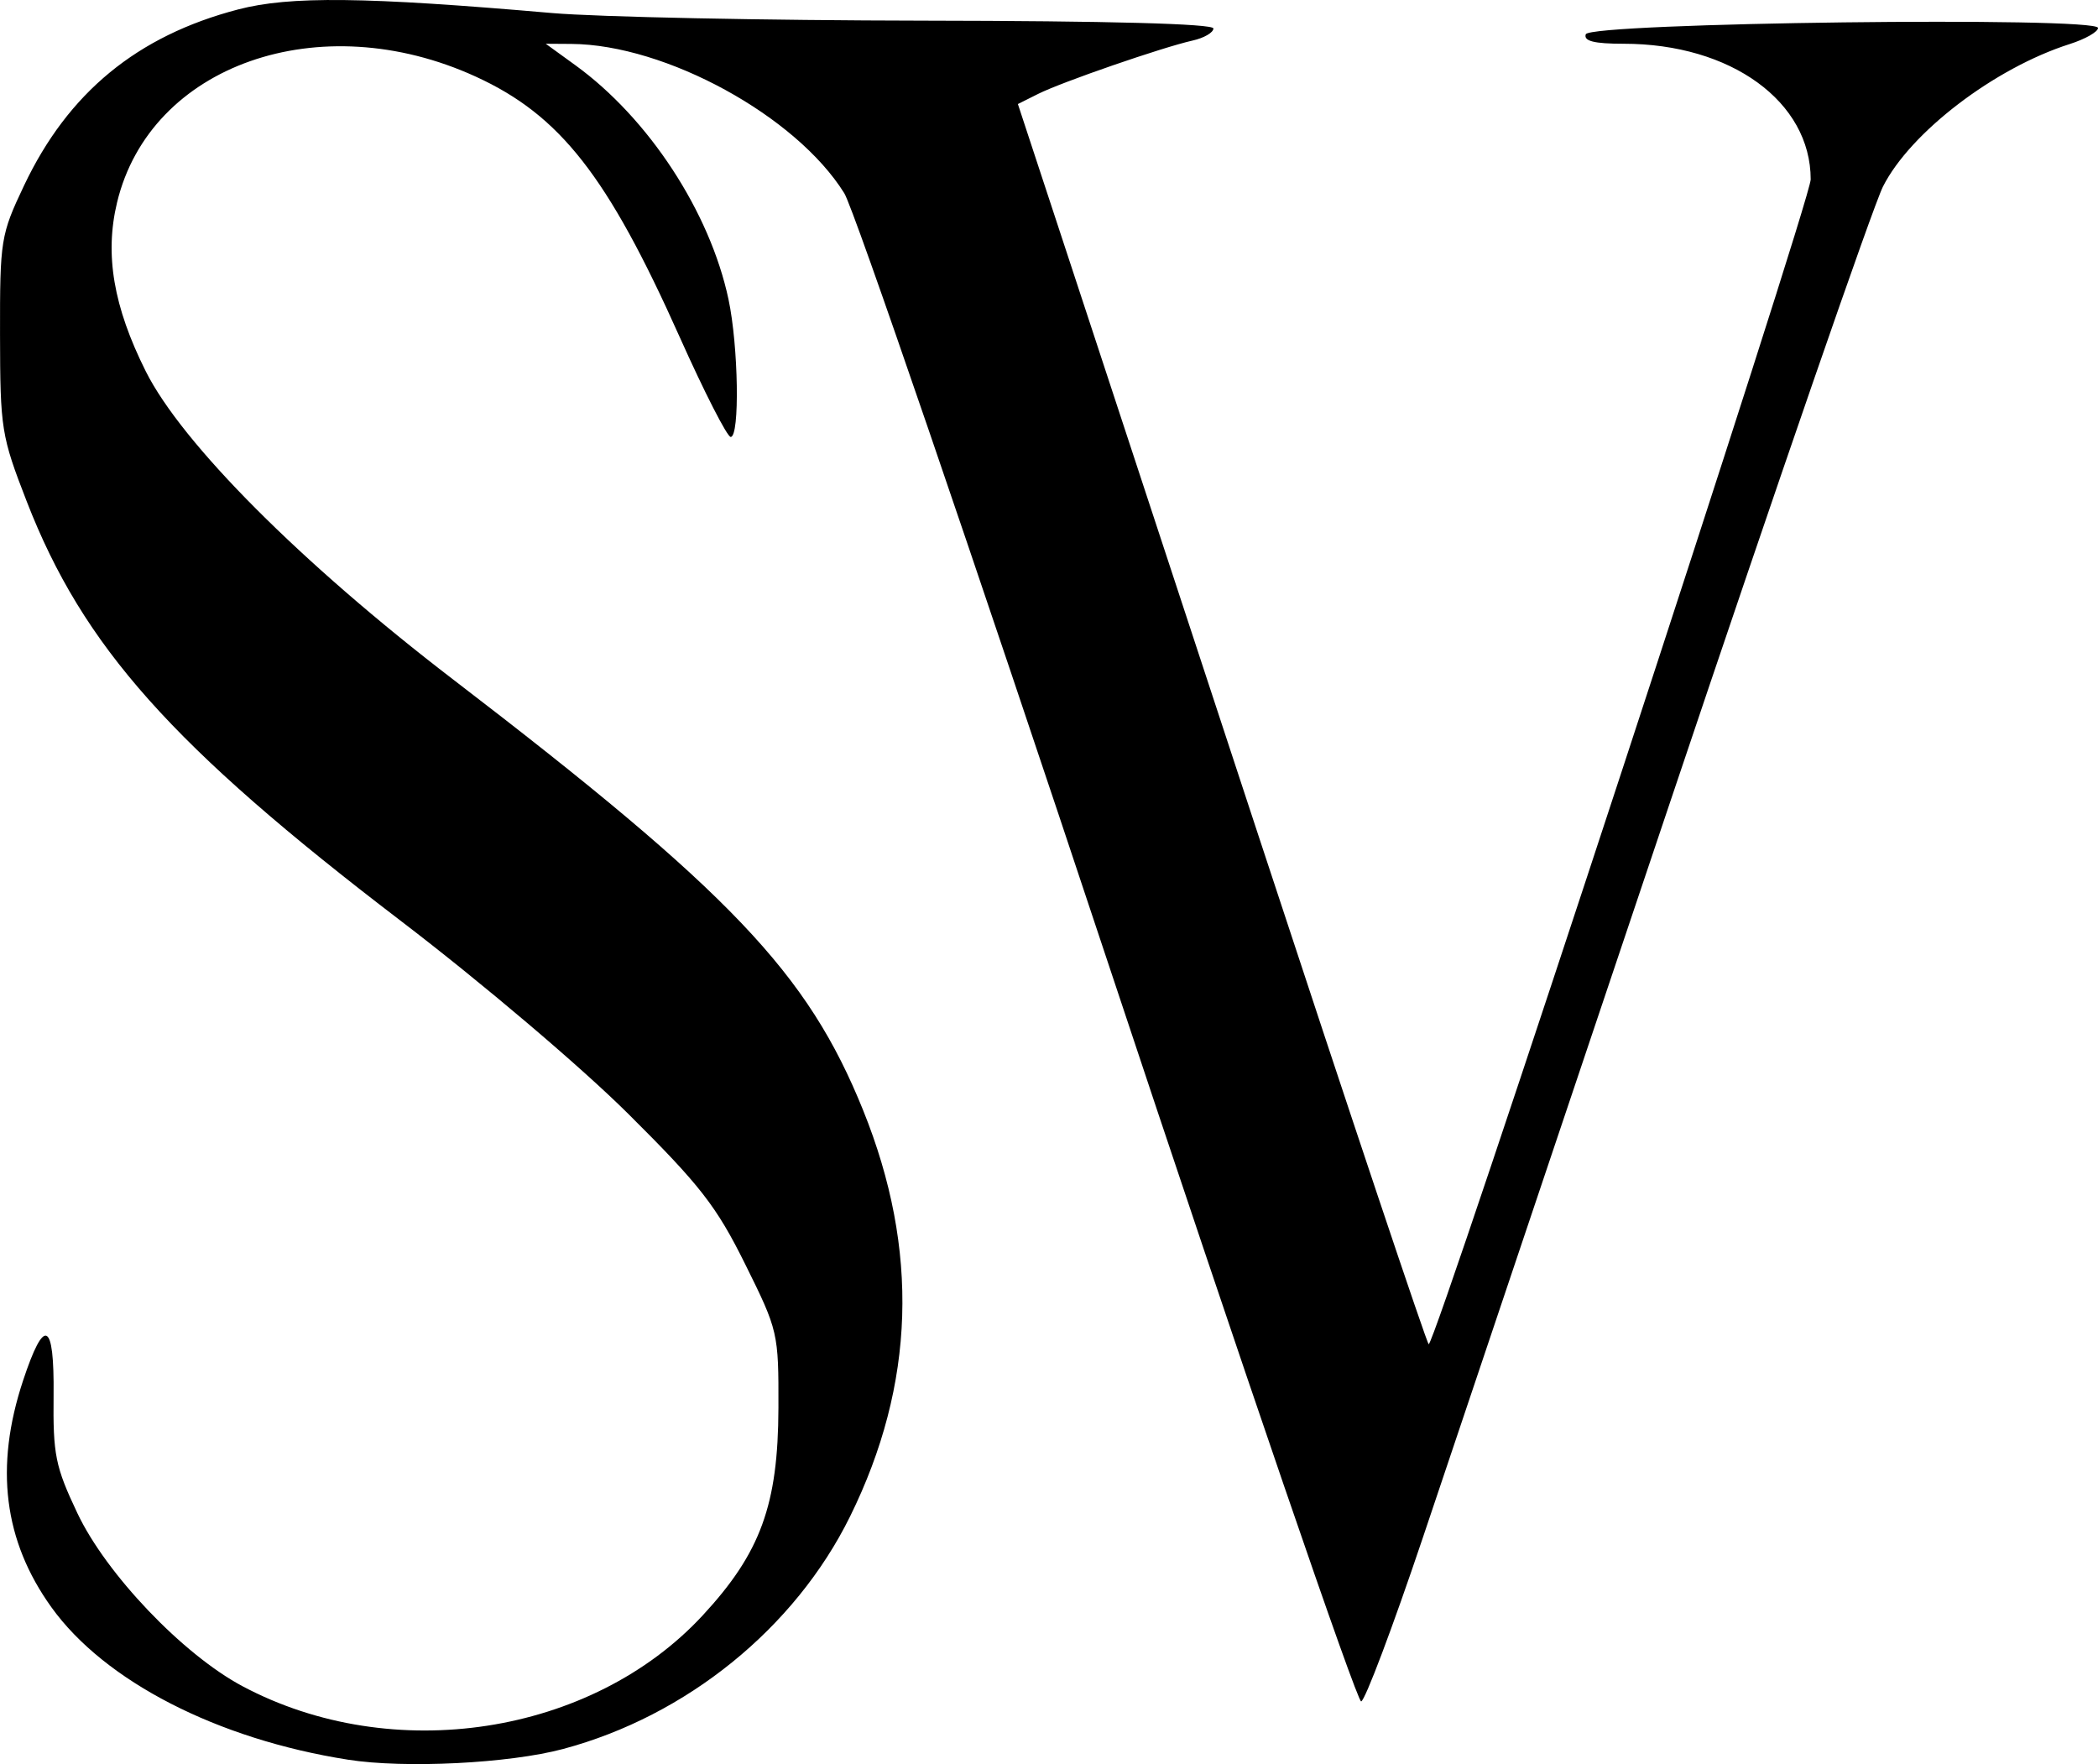 <svg xmlns:inkscape="http://www.inkscape.org/namespaces/inkscape" xmlns:sodipodi="http://sodipodi.sourceforge.net/DTD/sodipodi-0.dtd" xmlns="http://www.w3.org/2000/svg" xmlns:svg="http://www.w3.org/2000/svg" width="73.417mm" height="61.732mm" viewBox="0 0 73.417 61.732" id="svg5" xml:space="preserve"><defs id="defs2"></defs><g inkscape:label="Layer 1" inkscape:groupmode="layer" id="layer1" transform="translate(-68.543,-101.642)"><path style="fill:#000000;stroke-width:0.265" d="m 80.719,163.22 c -4.571,-0.717 -8.518,-2.745 -10.377,-5.334 -1.669,-2.324 -1.993,-4.907 -0.993,-7.929 0.747,-2.257 1.096,-2.091 1.069,0.51 -0.022,2.086 0.06,2.492 0.832,4.125 1.008,2.132 3.691,4.944 5.775,6.055 5.246,2.795 12.221,1.723 16.108,-2.476 2.028,-2.19 2.64,-3.87 2.65,-7.263 0.007,-2.626 -0.01,-2.701 -1.162,-5.025 -1.009,-2.035 -1.572,-2.759 -4.101,-5.271 -1.664,-1.652 -5.106,-4.572 -7.957,-6.749 -8.002,-6.109 -11.112,-9.597 -13.085,-14.675 -0.89,-2.291 -0.929,-2.533 -0.934,-5.83 -0.005,-3.322 0.024,-3.5 0.838,-5.218 1.542,-3.254 3.958,-5.244 7.492,-6.167 1.814,-0.474 4.438,-0.444 10.98,0.125 1.601,0.139 7.465,0.259 13.031,0.267 6.43,0.009 10.12,0.108 10.12,0.273 0,0.143 -0.327,0.333 -0.728,0.423 -1.064,0.239 -4.582,1.454 -5.405,1.867 l -0.709,0.355 1.285,3.906 c 0.707,2.148 3.918,11.913 7.135,21.699 3.217,9.786 5.897,17.793 5.956,17.793 0.241,0 13.367,-40.027 13.367,-40.76 0,-2.723 -2.792,-4.748 -6.546,-4.748 -1.031,0 -1.404,-0.093 -1.325,-0.331 0.136,-0.408 17.926,-0.629 17.926,-0.222 0,0.136 -0.446,0.39 -0.992,0.564 -2.627,0.838 -5.569,3.083 -6.532,4.984 -0.343,0.677 -3.684,10.338 -7.425,21.468 -3.74,11.13 -7.652,22.765 -8.692,25.856 -1.04,3.091 -2.005,5.651 -2.144,5.689 -0.139,0.038 -4.128,-11.6 -8.864,-25.861 -4.736,-14.261 -8.886,-26.372 -9.223,-26.914 -1.681,-2.704 -6.246,-5.203 -9.548,-5.227 l -0.9,-0.006 1.032,0.748 c 2.569,1.861 4.712,5.135 5.363,8.195 0.349,1.637 0.399,4.816 0.077,4.816 -0.122,0 -0.926,-1.574 -1.786,-3.498 -2.52,-5.637 -4.182,-7.759 -7.133,-9.11 -5.461,-2.5 -11.399,-0.416 -12.555,4.406 -0.437,1.82 -0.126,3.644 1.005,5.905 1.262,2.522 5.433,6.705 10.749,10.779 9.729,7.456 12.415,10.277 14.352,15.074 1.976,4.891 1.826,9.595 -0.454,14.219 -1.926,3.907 -5.723,6.984 -10.042,8.138 -1.894,0.506 -5.537,0.688 -7.53,0.375 z" id="path856" inkscape:label="path856" sodipodi:nodetypes="csssssssssssccsscssscssssssscssssssccssssssssssscc"></path></g></svg>